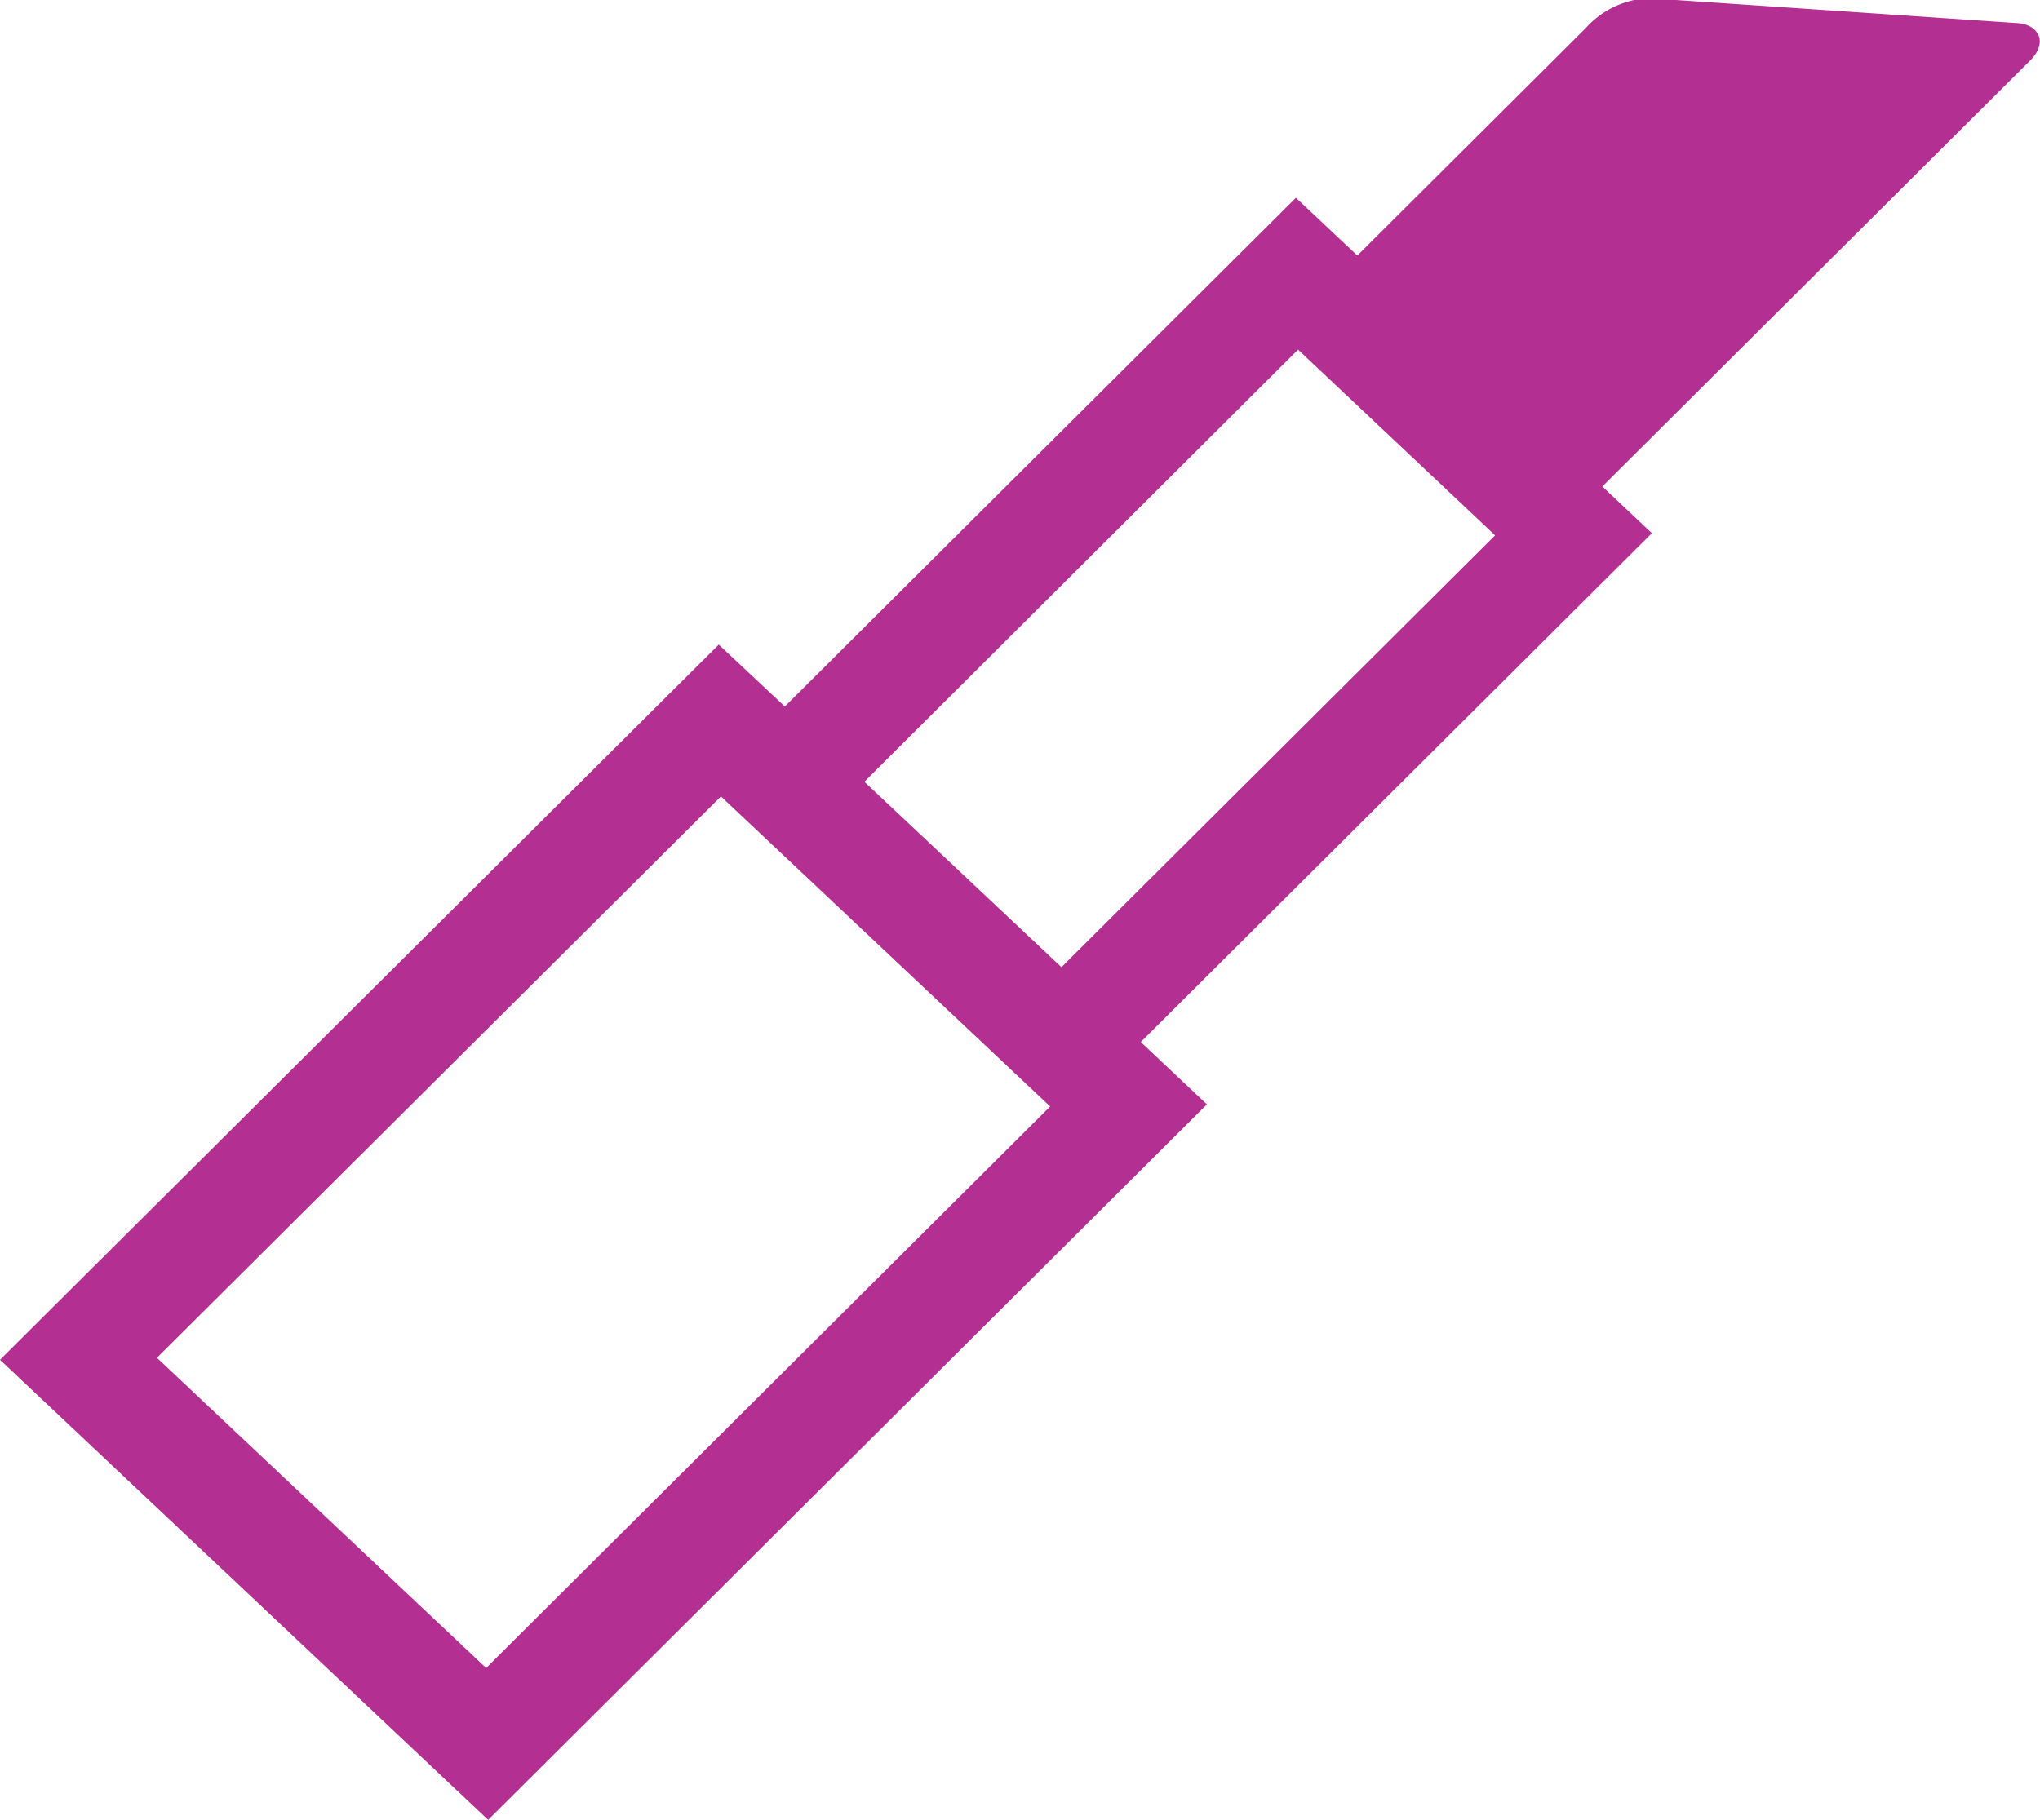 <svg xmlns="http://www.w3.org/2000/svg" width="56" height="49.969" viewBox="0 0 56 49.969">
  <defs>
    <style>
      .cls-1 {
        fill:#b32f91;
        fill-rule: evenodd;
      }
    </style>
  </defs>
  <path id="_bridal-makeup___04r7GTR4" data-name="*bridal-makeup" class="cls-1" d="M105.39,666.636l-9.545-.647a2.485,2.485,0,0,0-2.32.789l-6.265,6.239-1.686-1.586L71.544,685.4,69.731,683.7,50,703.338,63.4,715.97l19.731-19.646-1.816-1.712,14.03-13.971-1.36-1.283L105.7,667.692C106.264,667.151,105.936,666.673,105.39,666.636ZM63.345,711.8l-9.037-8.517,15.483-15.414,5.061,4.768,3.976,3.745Zm15.792-19.243-3.177-2.991-2.233-2.1L85.633,675.6l5.409,5.1Z" transform="translate(-50 -666)"></path>
</svg>
